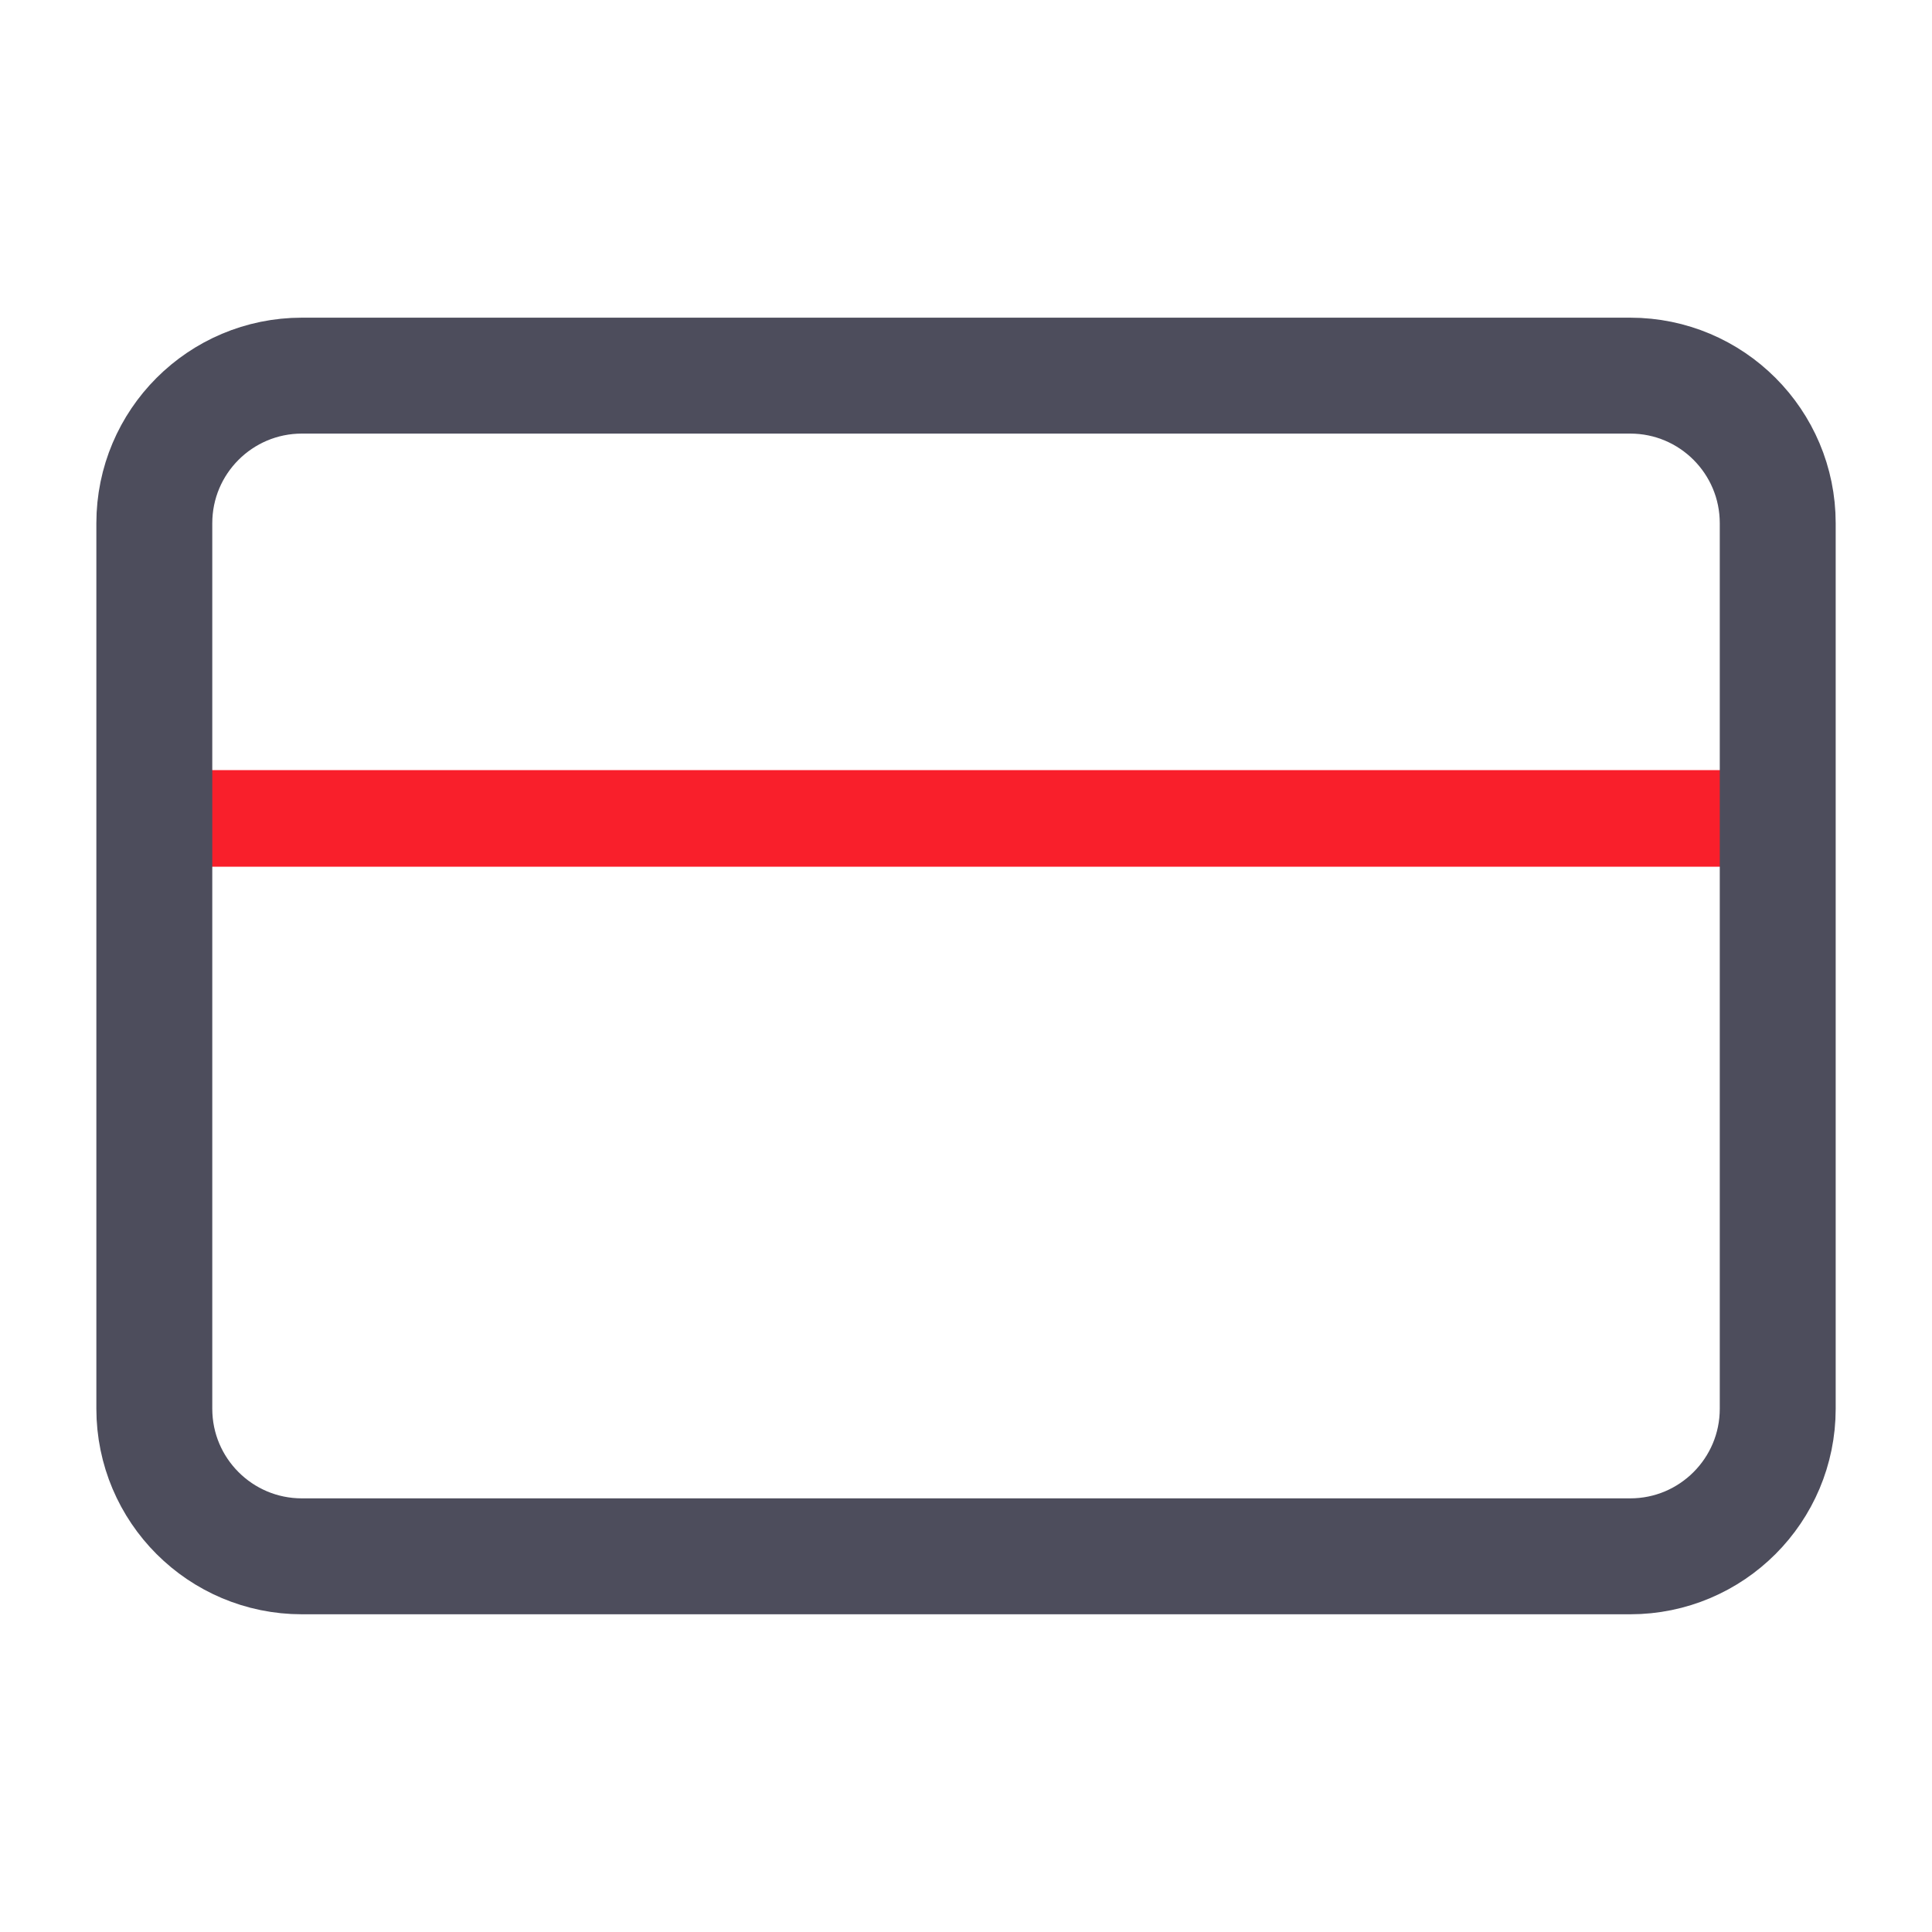 <svg width="40" height="40" viewBox="0 0 40 40" fill="none" xmlns="http://www.w3.org/2000/svg">
<g clip-path="url(#clip0_48455_127757)">
<path d="M3.195 16.945H36.806" stroke="#F91F2B" stroke-width="2" stroke-linecap="round" stroke-linejoin="round"/>
<path d="M33.751 7.777H6.251C4.563 7.777 3.195 9.145 3.195 10.833V29.166C3.195 30.854 4.563 32.222 6.251 32.222H33.751C35.438 32.222 36.806 30.854 36.806 29.166V10.833C36.806 9.145 35.438 7.777 33.751 7.777Z" stroke="#4D4D5C" stroke-width="2.4" stroke-linecap="round" stroke-linejoin="round"/>
</g>
<defs>
<clipPath id="clip0_48455_127757">
<rect width="36.667" height="36.667" fill="white" transform="translate(1.668 1.666)"/>
</clipPath>
</defs>
</svg>
